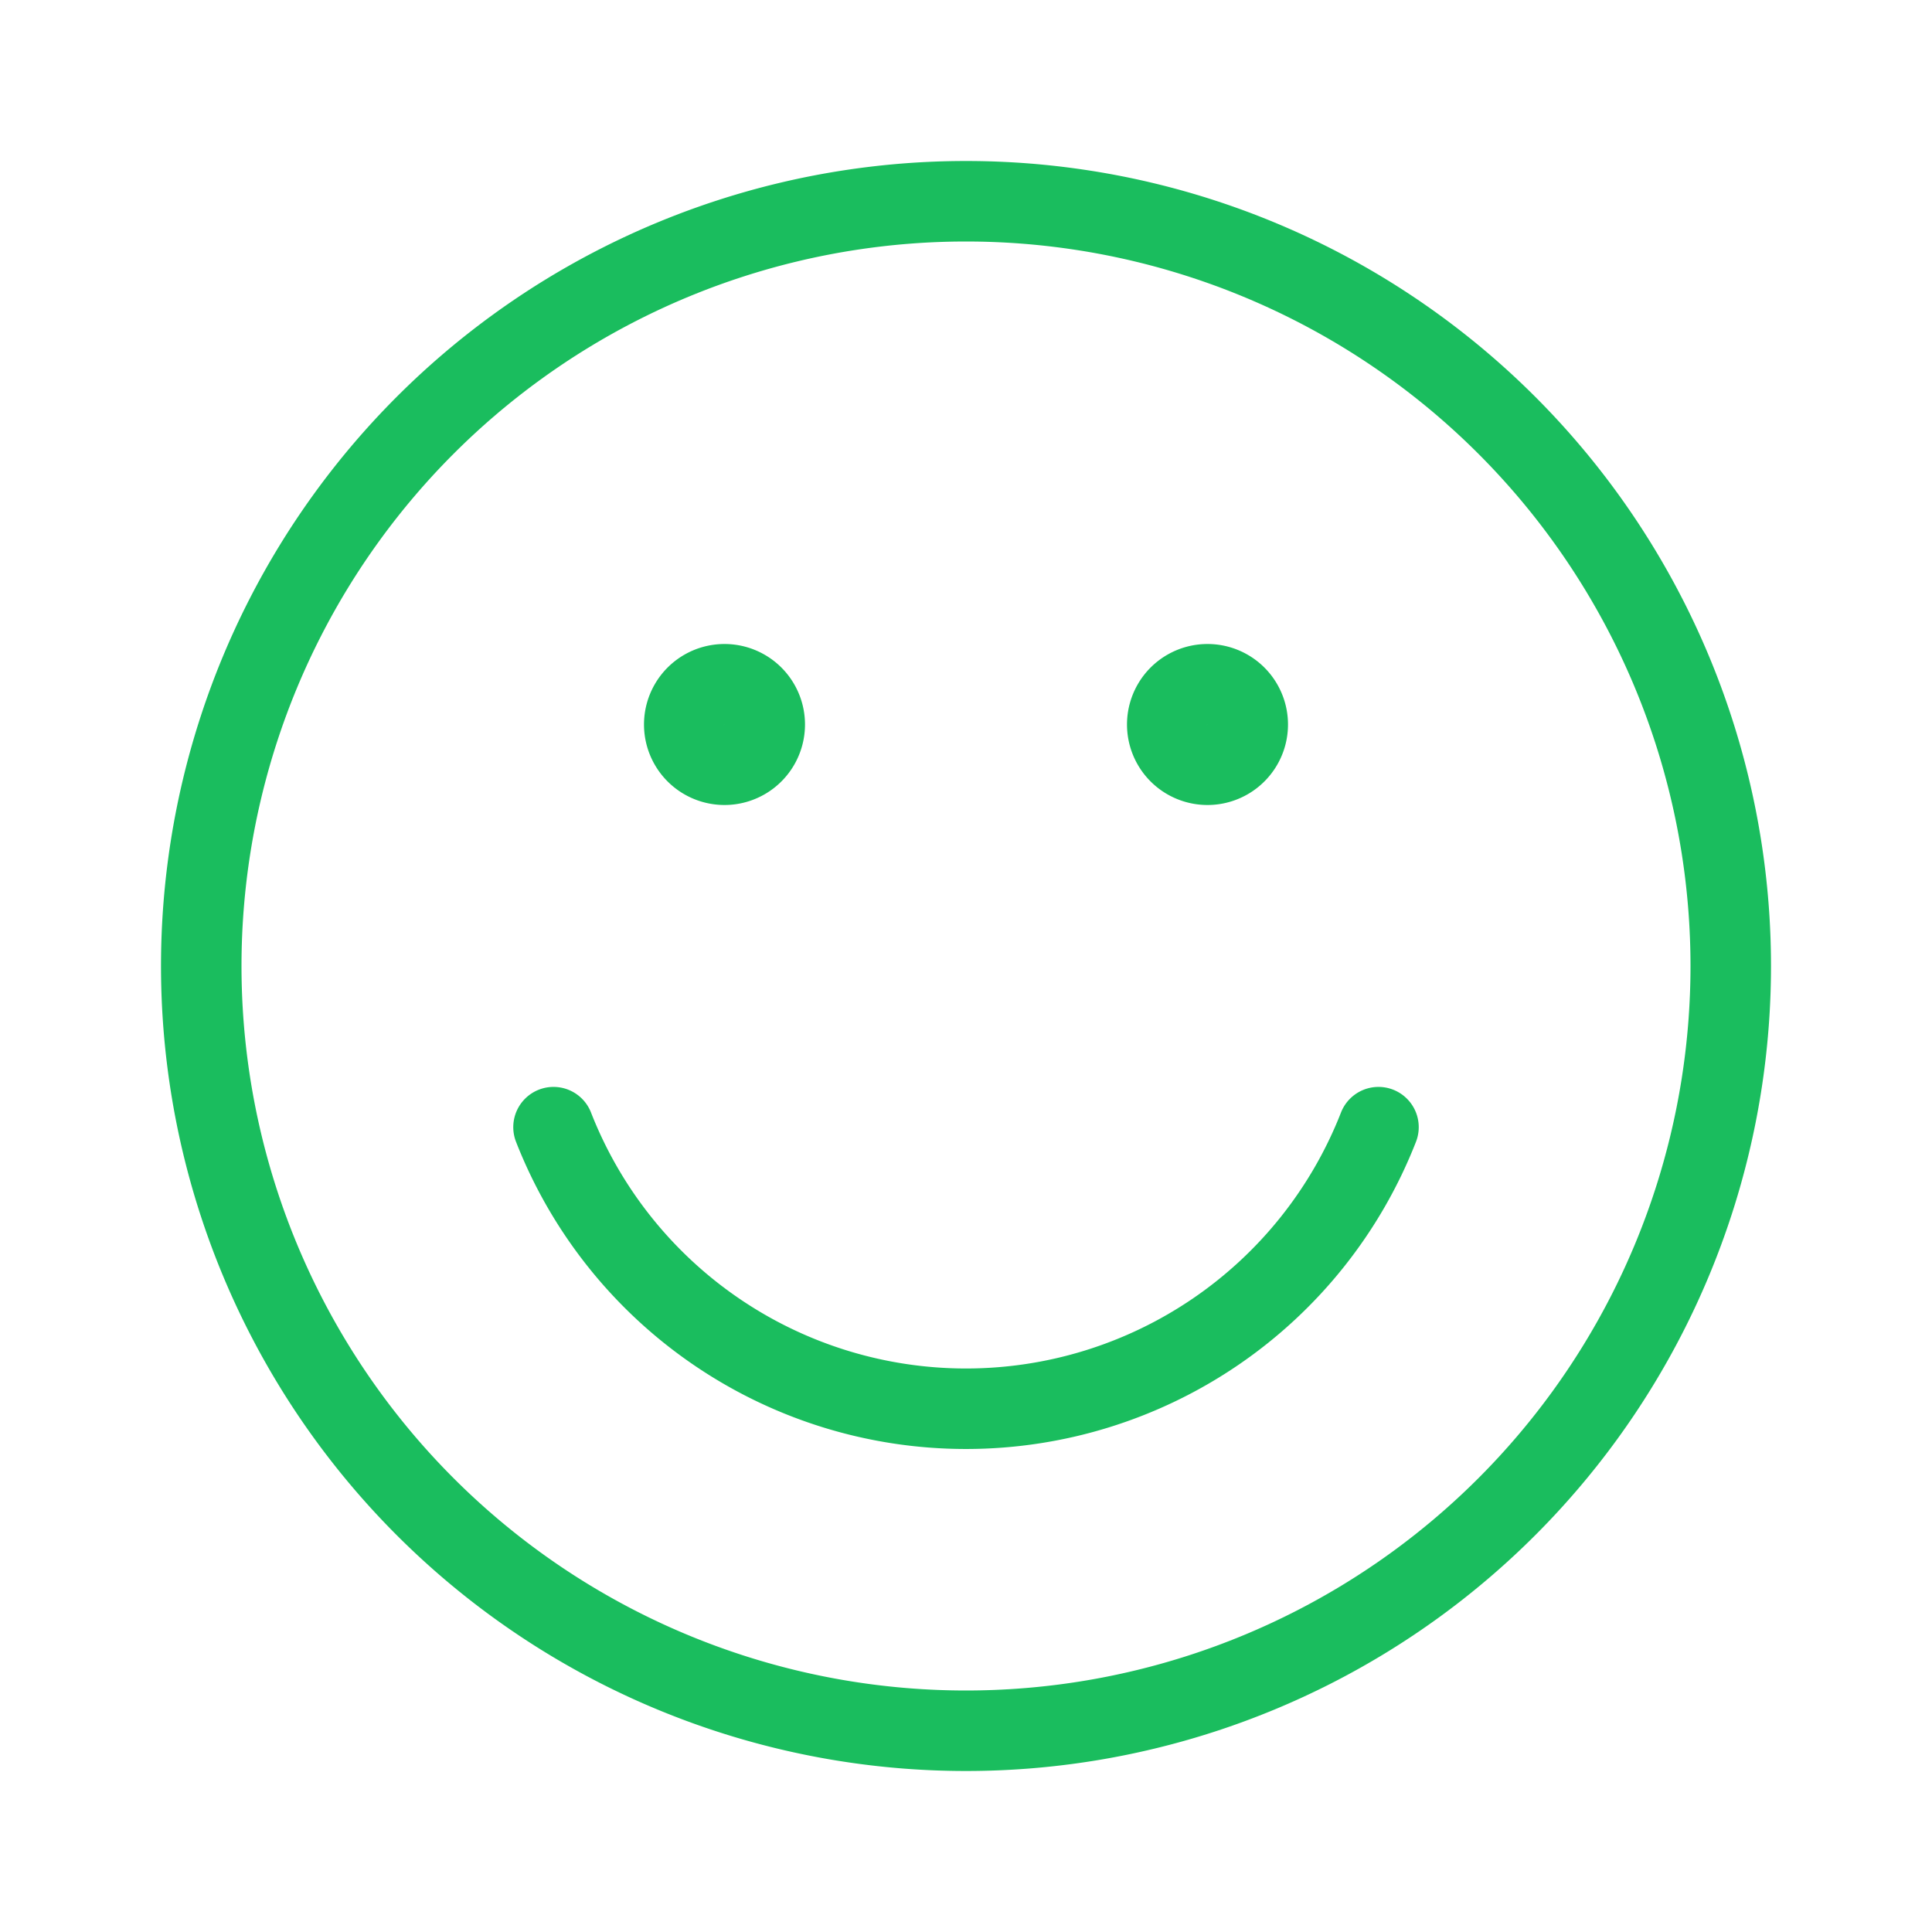 <svg width="24" height="24" xmlns="http://www.w3.org/2000/svg">
    <path d="M12 21.5a9.5 9.5 0 1 0 0-19 9.5 9.5 0 0 0 0 19zm-5.124-7.498a5.502 5.502 0 0 0 10.248 0M9 9.5a.5.5 0 1 0 0-1 .5.5 0 0 0 0 1zm6 0a.5.5 0 1 0 0-1 .5.5 0 0 0 0 1z" stroke="#1ABD5E" fill="none" fill-rule="evenodd" stroke-linecap="round" stroke-linejoin="round"/>
</svg>
